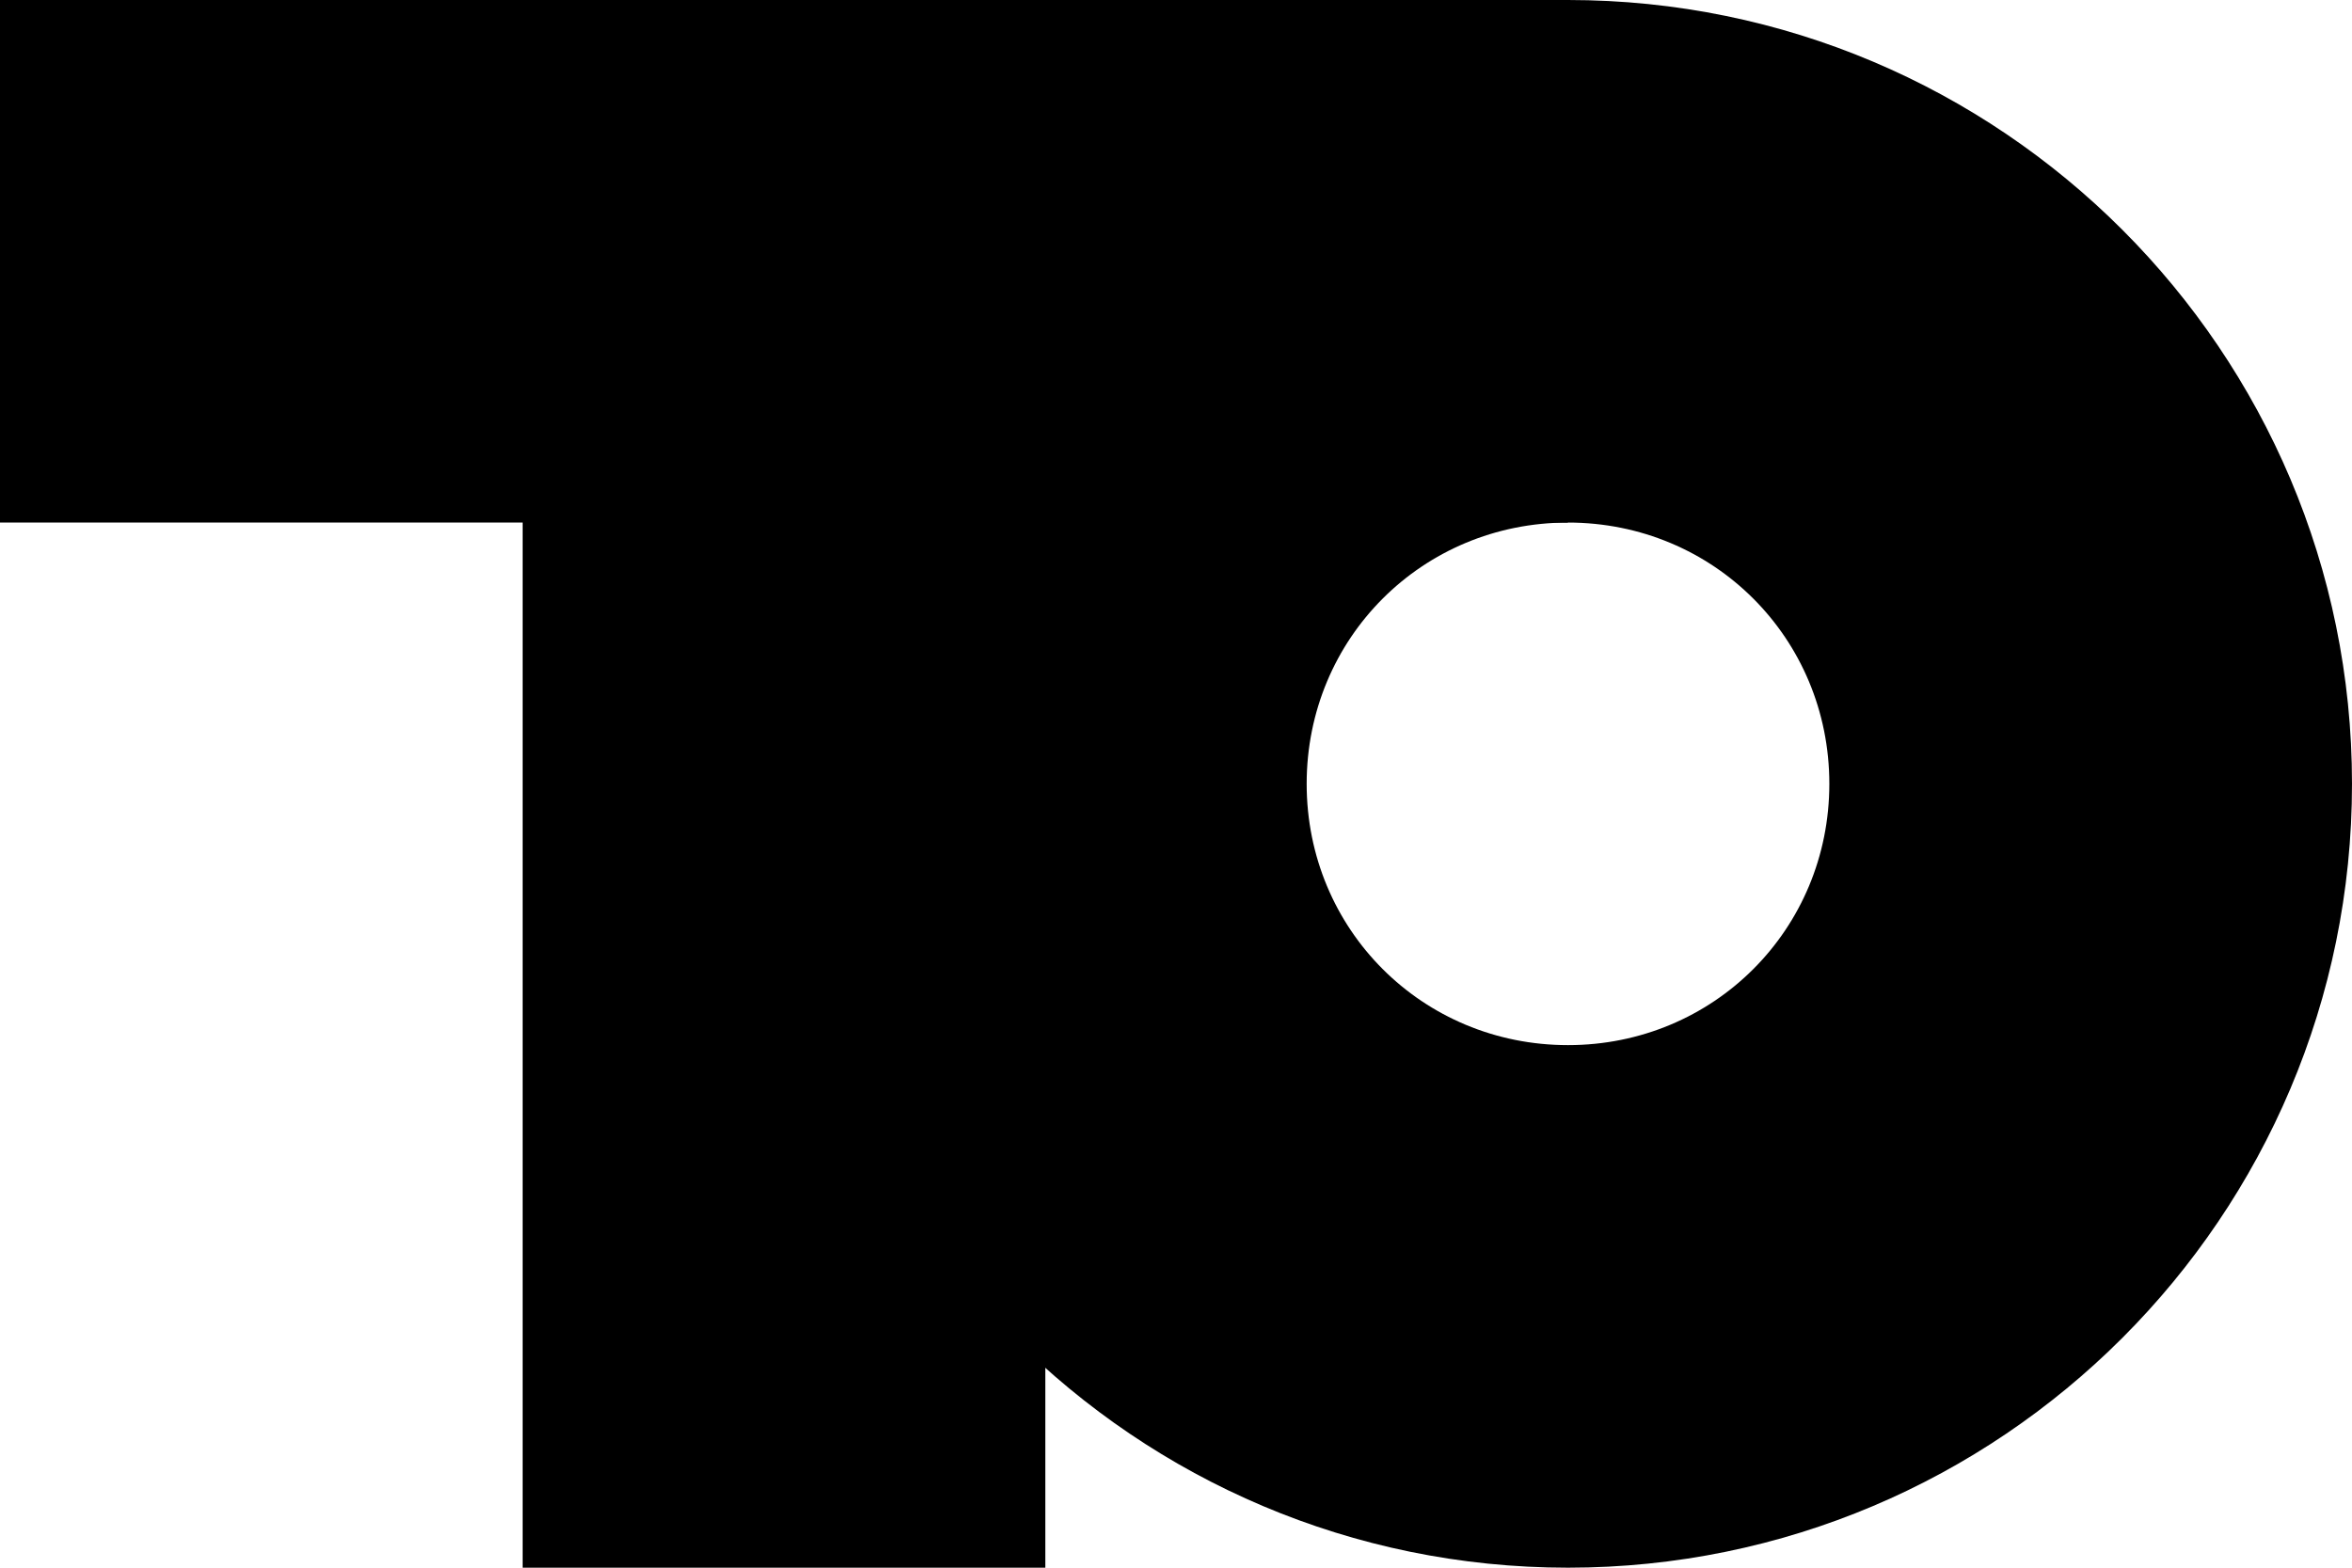 <?xml version="1.0" encoding="utf-8"?>
<!-- Generator: Adobe Illustrator 24.2.1, SVG Export Plug-In . SVG Version: 6.00 Build 0)  -->
<svg version="1.1" id="Laag_1" xmlns="http://www.w3.org/2000/svg" xmlns:xlink="http://www.w3.org/1999/xlink" x="0px" y="0px"
	 viewBox="0 0 54.9 36.6" style="enable-background:new 0 0 54.9 36.6;" xml:space="preserve">
<polygon points="36.6,0 24.4,0 12.2,0 0,0 0,12.2 12.2,12.2 12.2,36.6 24.4,36.6 24.4,12.2 36.6,12.2 "/>
<path d="M36.6,0C26.5,0,18.3,8.2,18.3,18.3c0,10.1,8.2,18.3,18.3,18.3c10.1,0,18.3-8.2,18.3-18.3C54.9,8.2,46.7,0,36.6,0z
	 M36.6,24.4c-3.4,0-6.1-2.7-6.1-6.1c0-3.4,2.7-6.1,6.1-6.1c3.4,0,6.1,2.7,6.1,6.1C42.7,21.7,40,24.4,36.6,24.4z"/>
</svg>
